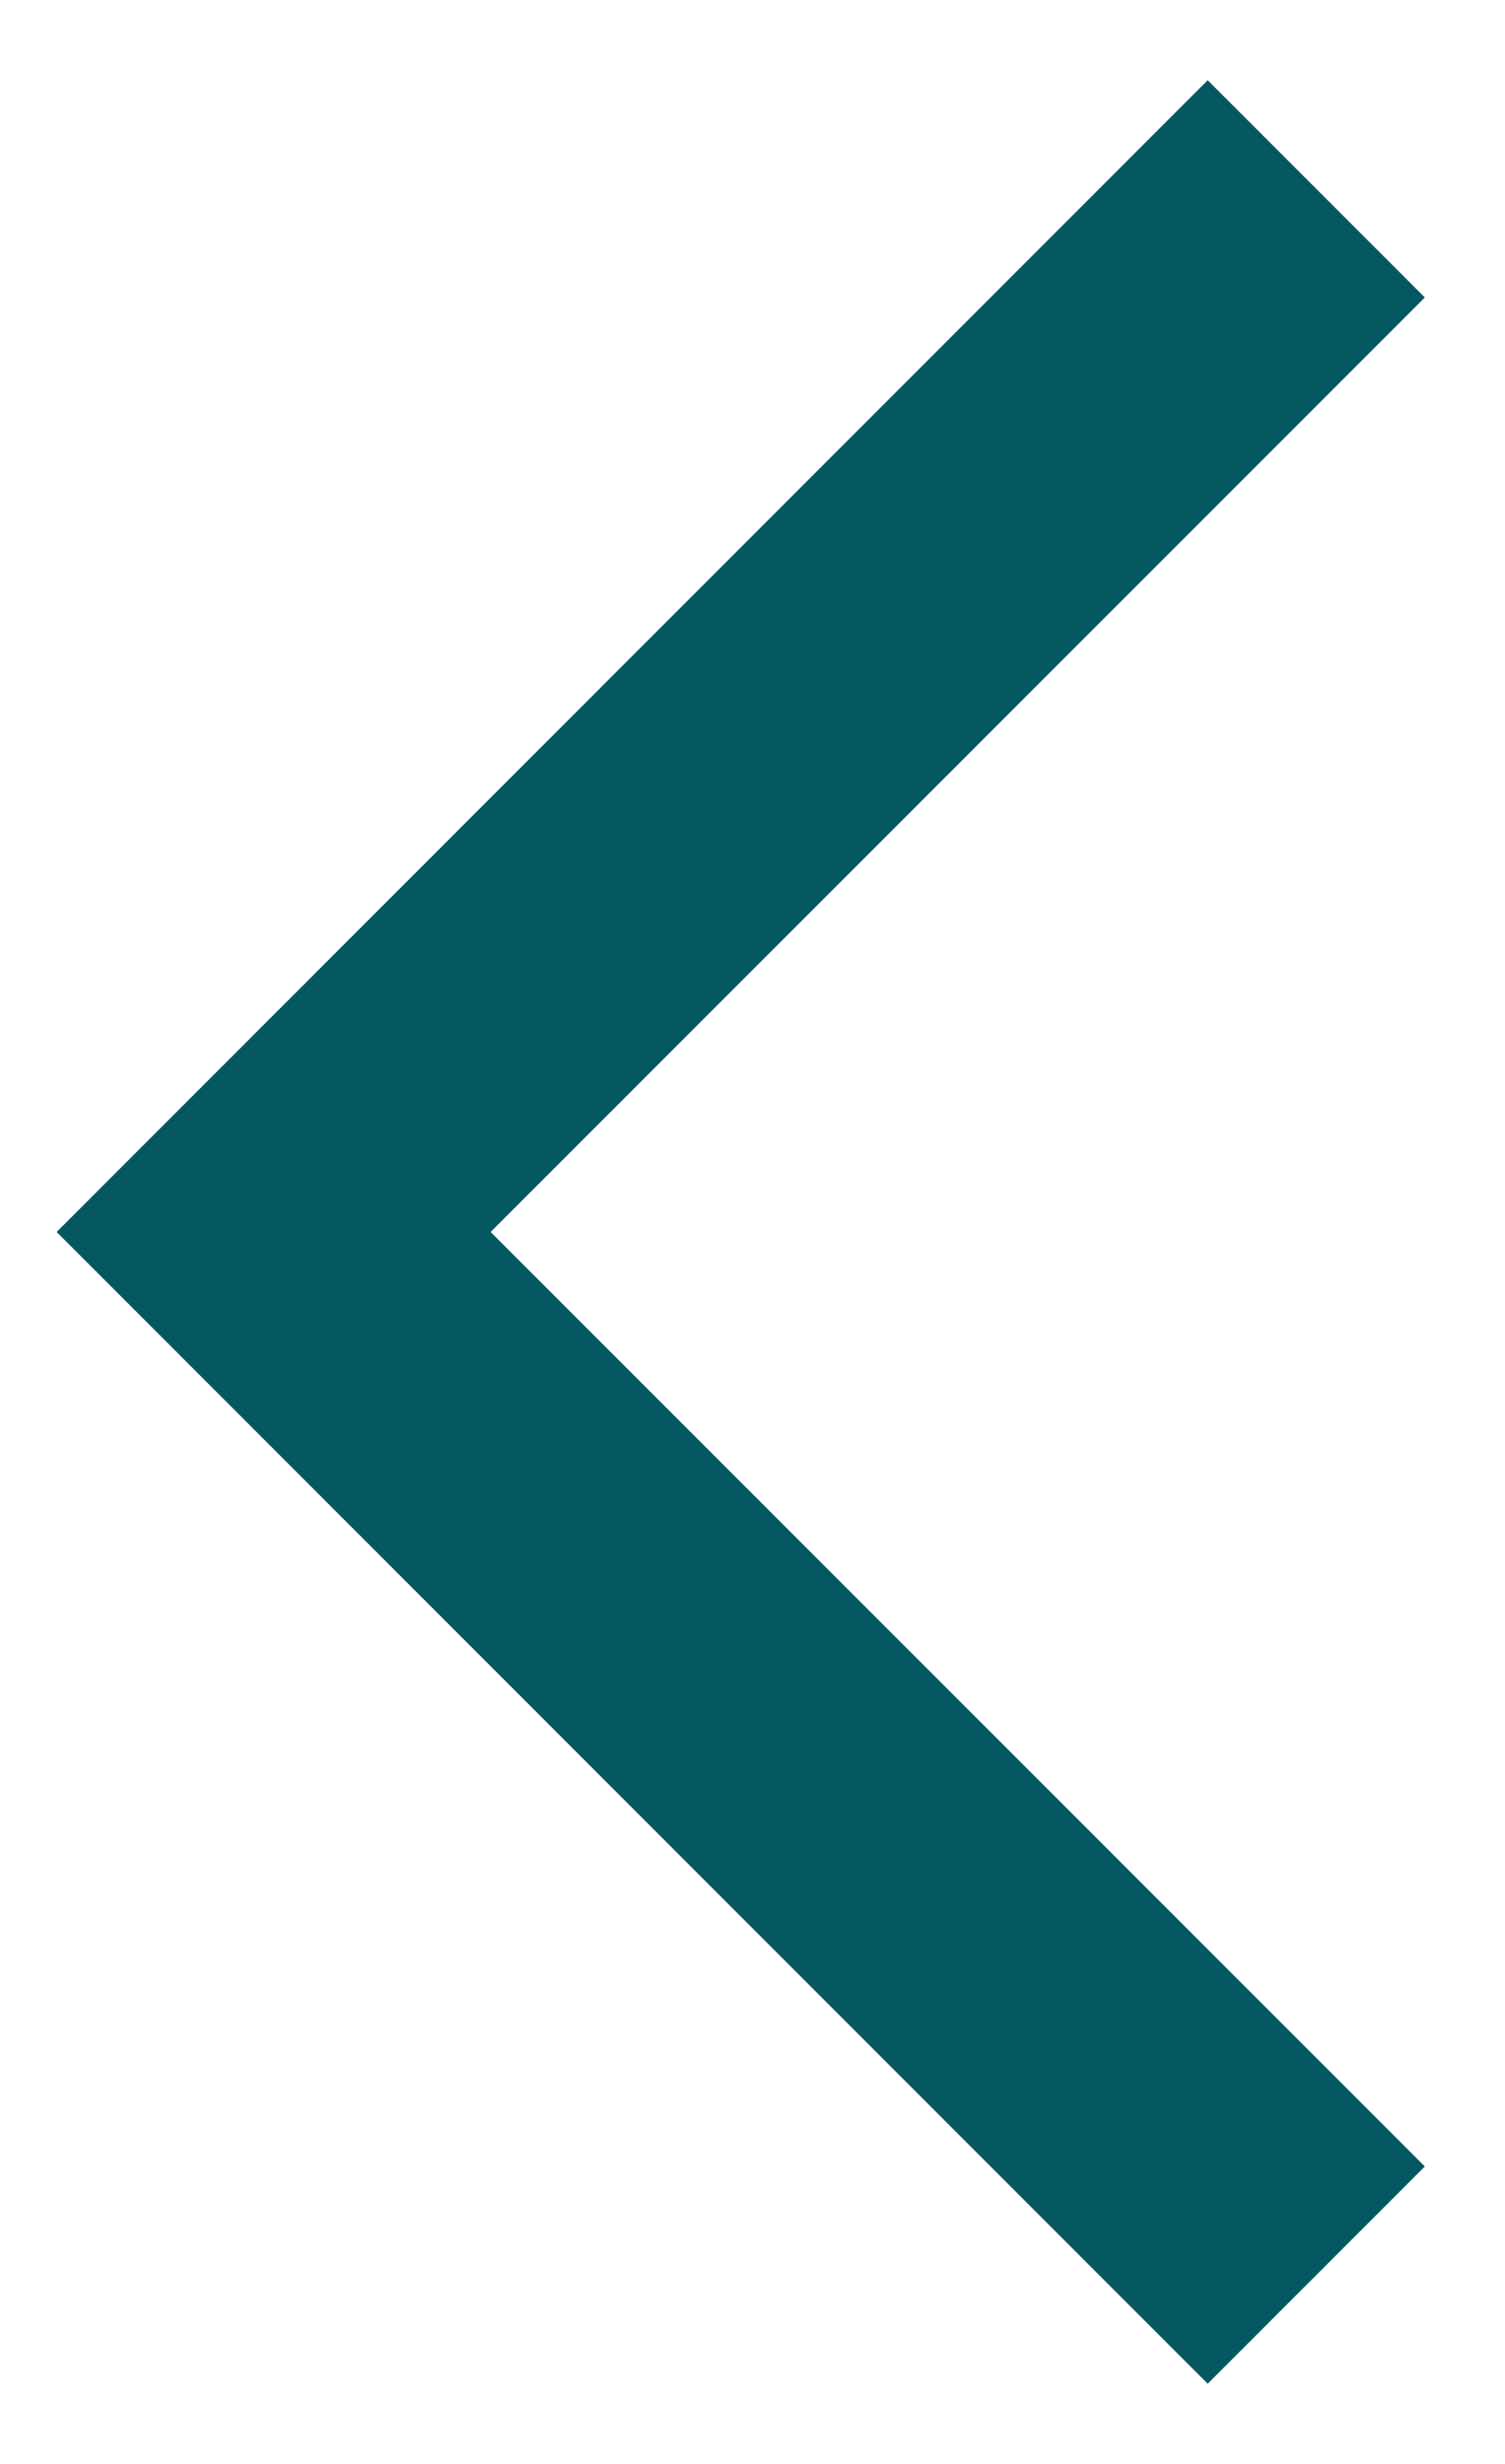 <svg width="11px" height="18px" viewBox="264 183 11 18" version="1.1" xmlns="http://www.w3.org/2000/svg" xmlns:xlink="http://www.w3.org/1999/xlink"><polygon id="Back" stroke="none" fill="#055862" fill-rule="evenodd" transform="translate(269.414, 192) rotate(-360) translate(-269.414, -192) " points="274.414 185.173 272.827 183.586 264.414 192 272.827 200.414 274.414 198.827 267.586 192 274.414 185.173"></polygon></svg>